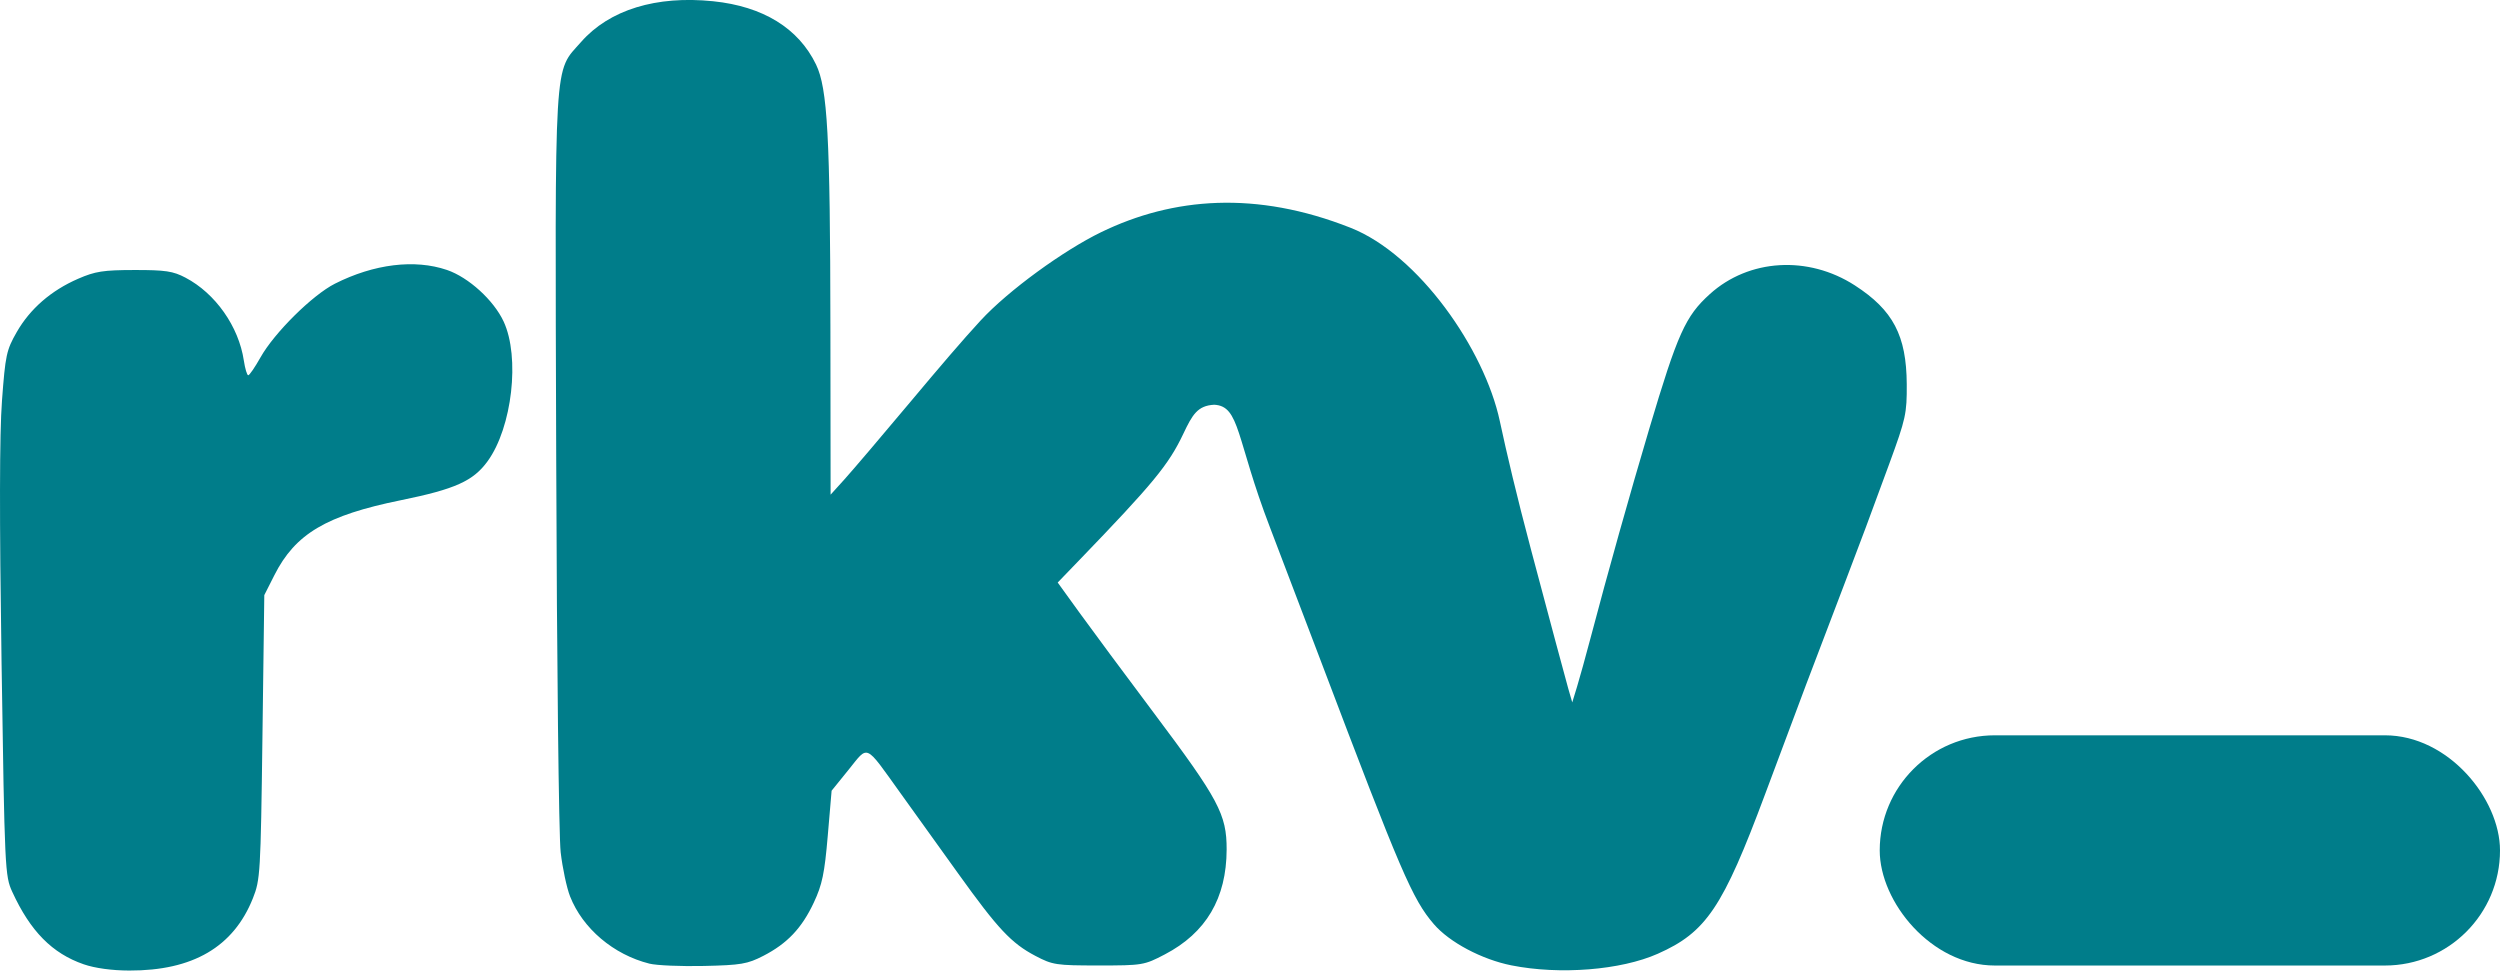 <?xml version="1.0" encoding="UTF-8" standalone="no"?> <svg xmlns:inkscape="http://www.inkscape.org/namespaces/inkscape" xmlns:sodipodi="http://sodipodi.sourceforge.net/DTD/sodipodi-0.dtd" xmlns="http://www.w3.org/2000/svg" xmlns:svg="http://www.w3.org/2000/svg" width="191.073mm" height="74.178mm" viewBox="0 0 191.073 74.178" version="1.1" id="svg1" xml:space="preserve" inkscape:version="1.3 (0e150ed, 2023-07-21)" sodipodi:docname="rounded lower case.svg"><defs id="defs1"></defs><g inkscape:label="Layer 1" inkscape:groupmode="layer" id="layer1" transform="translate(-2.711,-112.415)"><path style="fill:#007D8A" d="m 38.678,179.273 c -2.409,-0.833 -4.078,-2.526 -5.461,-5.538 -0.558,-1.216 -0.579,-1.666 -0.818,-17.52 -0.168,-11.141 -0.158,-17.455 0.033,-20.025 0.258,-3.481 0.34,-3.86 1.124,-5.231 1.02,-1.783 2.629,-3.182 4.692,-4.079 1.313,-0.571 1.929,-0.667 4.31,-0.67 2.361,-0.003 2.946,0.084 3.896,0.583 2.289,1.201 4.072,3.734 4.462,6.336 0.093,0.619 0.245,1.126 0.337,1.126 0.093,-1.5e-4 0.513,-0.614 0.934,-1.363 1.056,-1.881 3.972,-4.768 5.69,-5.637 2.986,-1.508 6.098,-1.89 8.563,-1.05 1.651,0.563 3.572,2.309 4.331,3.939 1.267,2.72 0.653,8.09 -1.22,10.675 -1.099,1.517 -2.479,2.138 -6.621,2.982 -5.708,1.163 -8.076,2.564 -9.675,5.723 l -0.775,1.532 -0.142,10.848 c -0.136,10.418 -0.165,10.906 -0.73,12.324 -1.483,3.72 -4.59,5.536 -9.448,5.523 -1.332,-0.003 -2.624,-0.181 -3.484,-0.478 z M 146.907,137.748 c 0.527,2.459 1.276,5.652 2.396,9.867 1.392,5.239 2.669,10.001 2.837,10.583 l 0.306,1.058 0.364,-1.191 c 0.2,-0.655 0.663,-2.322 1.027,-3.704 1.337,-5.069 3.007,-11.02 4.492,-16.007 2.172,-7.296 2.765,-8.616 4.634,-10.305 2.986,-2.698 7.515,-2.968 11.083,-0.662 2.921,1.888 3.942,3.83 3.965,7.547 0.014,2.248 -0.071,2.636 -1.335,6.085 -1.52,4.148 -2.161,5.866 -3.4,9.108 -2.731,7.149 -3.132,8.211 -6.089,16.14 -3.236,8.677 -4.501,10.557 -8.203,12.2 -2.825,1.254 -7.489,1.624 -11.183,0.889 -2.264,-0.451 -4.741,-1.765 -5.931,-3.149 -1.634,-1.898 -2.514,-3.946 -8.595,-19.995 -1.461,-3.856 -3.229,-8.5 -3.928,-10.319 -2.613,-6.798 -2.282,-9.292 -4.271,-9.386 -1.263,0.065 -1.664,0.757 -2.352,2.211 -1.123,2.374 -2.307,3.811 -8.025,9.739 l -1.58,1.638 1.684,2.331 c 0.926,1.282 3.47,4.711 5.652,7.621 4.973,6.63 5.583,7.774 5.576,10.453 -0.01,3.723 -1.569,6.368 -4.725,8.017 -1.579,0.825 -1.704,0.846 -5.059,0.846 -3.251,3.4e-4 -3.516,-0.04 -4.838,-0.736 -1.835,-0.967 -2.854,-2.053 -5.878,-6.267 -1.382,-1.926 -3.381,-4.71 -4.442,-6.187 -2.74,-3.815 -2.417,-3.669 -3.944,-1.781 l -1.306,1.614 -0.295,3.45 c -0.245,2.873 -0.423,3.725 -1.063,5.093 -0.918,1.962 -2.032,3.138 -3.866,4.081 -1.21,0.622 -1.701,0.706 -4.532,0.77 -1.746,0.04 -3.622,-0.04 -4.168,-0.177 h -3e-6 c -2.747,-0.689 -5.102,-2.686 -6.067,-5.143 -0.254,-0.647 -0.577,-2.164 -0.717,-3.371 -0.142,-1.223 -0.292,-14.495 -0.34,-29.975 -0.096,-31.336 -0.201,-29.565 1.908,-31.962 2.158,-2.452 5.736,-3.553 10.089,-3.104 3.81,0.393 6.516,2.057 7.86,4.834 0.88,1.818 1.081,5.491 1.099,20.046 l 0.015,12.832 1.077,-1.191 c 0.592,-0.655 2.82,-3.272 4.95,-5.816 2.344,-2.799 4.068,-4.818 5.43,-6.295 2.14,-2.321 6.362,-5.373 9.213,-6.757 5.508,-2.673 11.849,-3.192 19.067,-0.341 5.226,2.064 10.237,9.301 11.408,14.766 z" id="path1" sodipodi:nodetypes="sssssscsssssssssscsscsscsscsssssssssssssccsscssssssssssssscssssssssscsscc" inkscape:path-effect="#path-effect1" inkscape:original-d="m 38.677544,179.27274 c -2.409024,-0.8325 -4.078425,-2.52568 -5.460546,-5.53833 -0.557814,-1.21588 -0.57884,-1.66607 -0.818268,-17.51983 -0.168253,-11.14095 -0.157918,-17.45526 0.03278,-20.0248 0.258338,-3.48103 0.339801,-3.86004 1.124406,-5.23139 1.020397,-1.78347 2.629144,-3.18199 4.692145,-4.07901 1.313246,-0.57101 1.929074,-0.66675 4.310276,-0.67012 2.361233,-0.003 2.945812,0.0841 3.895577,0.5827 2.288639,1.20146 4.072048,3.73369 4.462275,6.33591 0.09289,0.61947 0.244676,1.12618 0.337294,1.12603 0.09262,-1.5e-4 0.512899,-0.61363 0.933957,-1.36329 1.056231,-1.88053 3.97157,-4.76838 5.690424,-5.63676 2.985671,-1.50838 6.0976,-1.88981 8.563456,-1.0496 1.651397,0.56268 3.571993,2.30948 4.330705,3.93879 1.266512,2.71982 0.652906,8.08971 -1.219799,10.6749 -1.098603,1.51658 -2.479043,2.1384 -6.620972,2.98241 -5.708493,1.16323 -8.076229,2.5638 -9.674726,5.7228 l -0.775246,1.53206 -0.141769,10.84792 c -0.136156,10.41844 -0.165067,10.90636 -0.730255,12.32412 -1.48282,3.71961 -4.589879,5.53609 -9.447796,5.52347 -1.331964,-0.003 -2.62354,-0.18066 -3.483913,-0.47798 z M 144.37721,127.94917 c 1.80668,2.34136 0.59133,3.35511 4.92535,19.66643 1.39197,5.23875 2.66856,10.00125 2.83686,10.58333 l 0.30601,1.05833 0.36423,-1.19062 c 0.20033,-0.65485 0.66265,-2.32172 1.02737,-3.70417 1.33723,-5.06864 3.00703,-11.01963 4.49152,-16.00729 2.17162,-7.29635 2.76499,-8.61572 4.63432,-10.30455 2.98583,-2.69752 7.51469,-2.96794 11.08279,-0.66176 2.92135,1.88816 3.94168,3.8304 3.96456,7.54672 0.0138,2.24814 -0.0713,2.63614 -1.33528,6.08542 -1.52006,4.14807 -2.16132,5.86601 -3.39985,9.10813 -2.73096,7.14888 -3.13181,8.21136 -6.08908,16.13958 -3.23645,8.67671 -4.50097,10.55744 -8.20292,12.20021 -2.82477,1.25352 -7.48863,1.62431 -11.18337,0.88911 -2.26406,-0.45051 -4.74054,-1.76524 -5.93133,-3.14888 -1.63357,-1.89812 -2.51381,-3.94572 -8.59545,-19.99461 -1.46132,-3.8563 -3.22899,-8.49973 -3.92814,-10.31875 -2.61291,-6.79803 -2.28229,-9.29194 -4.27136,-9.38629 -1.26285,0.0649 -1.66363,0.75655 -2.35182,2.21127 -1.12323,2.37431 -2.30713,3.811 -8.02502,9.73861 l -1.57961,1.63755 1.68436,2.3312 c 0.92641,1.28217 3.46973,4.71143 5.65184,7.6206 4.97334,6.63042 5.58282,7.77351 5.57582,10.45332 -0.0101,3.72305 -1.56915,6.36805 -4.72542,8.01665 -1.57909,0.82482 -1.70445,0.84576 -5.0588,0.84612 -3.2514,3.4e-4 -3.51608,-0.0399 -4.83773,-0.7361 -1.83494,-0.96654 -2.85392,-2.0529 -5.87789,-6.26656 -1.38245,-1.92633 -3.38134,-4.71048 -4.44197,-6.187 -2.740406,-3.81493 -2.416677,-3.6687 -3.943684,-1.78149 l -1.305897,1.61394 -0.294516,3.45035 c -0.245219,2.87282 -0.423202,3.72535 -1.063321,5.09326 -0.918171,1.96208 -2.031673,3.13753 -3.86565,4.08068 -1.209632,0.62208 -1.701299,0.70566 -4.531838,0.77046 -1.74625,0.04 -3.62197,-0.0395 -4.168266,-0.17657 h -3e-6 c -2.7469,-0.68932 -5.102124,-2.68572 -6.067336,-5.14296 -0.254289,-0.64737 -0.57696,-2.16436 -0.717047,-3.3711 -0.141925,-1.22258 -0.292278,-14.49498 -0.339568,-29.97531 -0.09573,-31.33574 -0.20145,-29.56497 1.908303,-31.96178 2.158201,-2.45184 5.736338,-3.55271 10.089032,-3.10403 3.809647,0.3927 6.515967,2.057 7.860173,4.83376 0.880039,1.81792 1.081357,5.49143 1.098547,20.04559 l 0.01516,12.83229 1.07689,-1.19062 c 0.59229,-0.65485 2.819828,-3.27217 4.950081,-5.81629 5.68686,-6.79167 7.72677,-8.98664 9.78412,-9.99958 8.49509,-6.60572 19.35869,-8.07045 32.80483,1.5734 z" transform="translate(-29.569,6.842)" inkscape:export-filename="rounded lower case.png" inkscape:export-xdpi="96" inkscape:export-ydpi="96"></path><rect style="fill:#007D8A;fill-opacity:1;fill-rule:evenodd;stroke-width:0;stroke-linejoin:round;paint-order:markers fill stroke" id="rect1" width="47.407" height="17.595" x="146.377" y="168.614" ry="8.797"></rect></g></svg> 